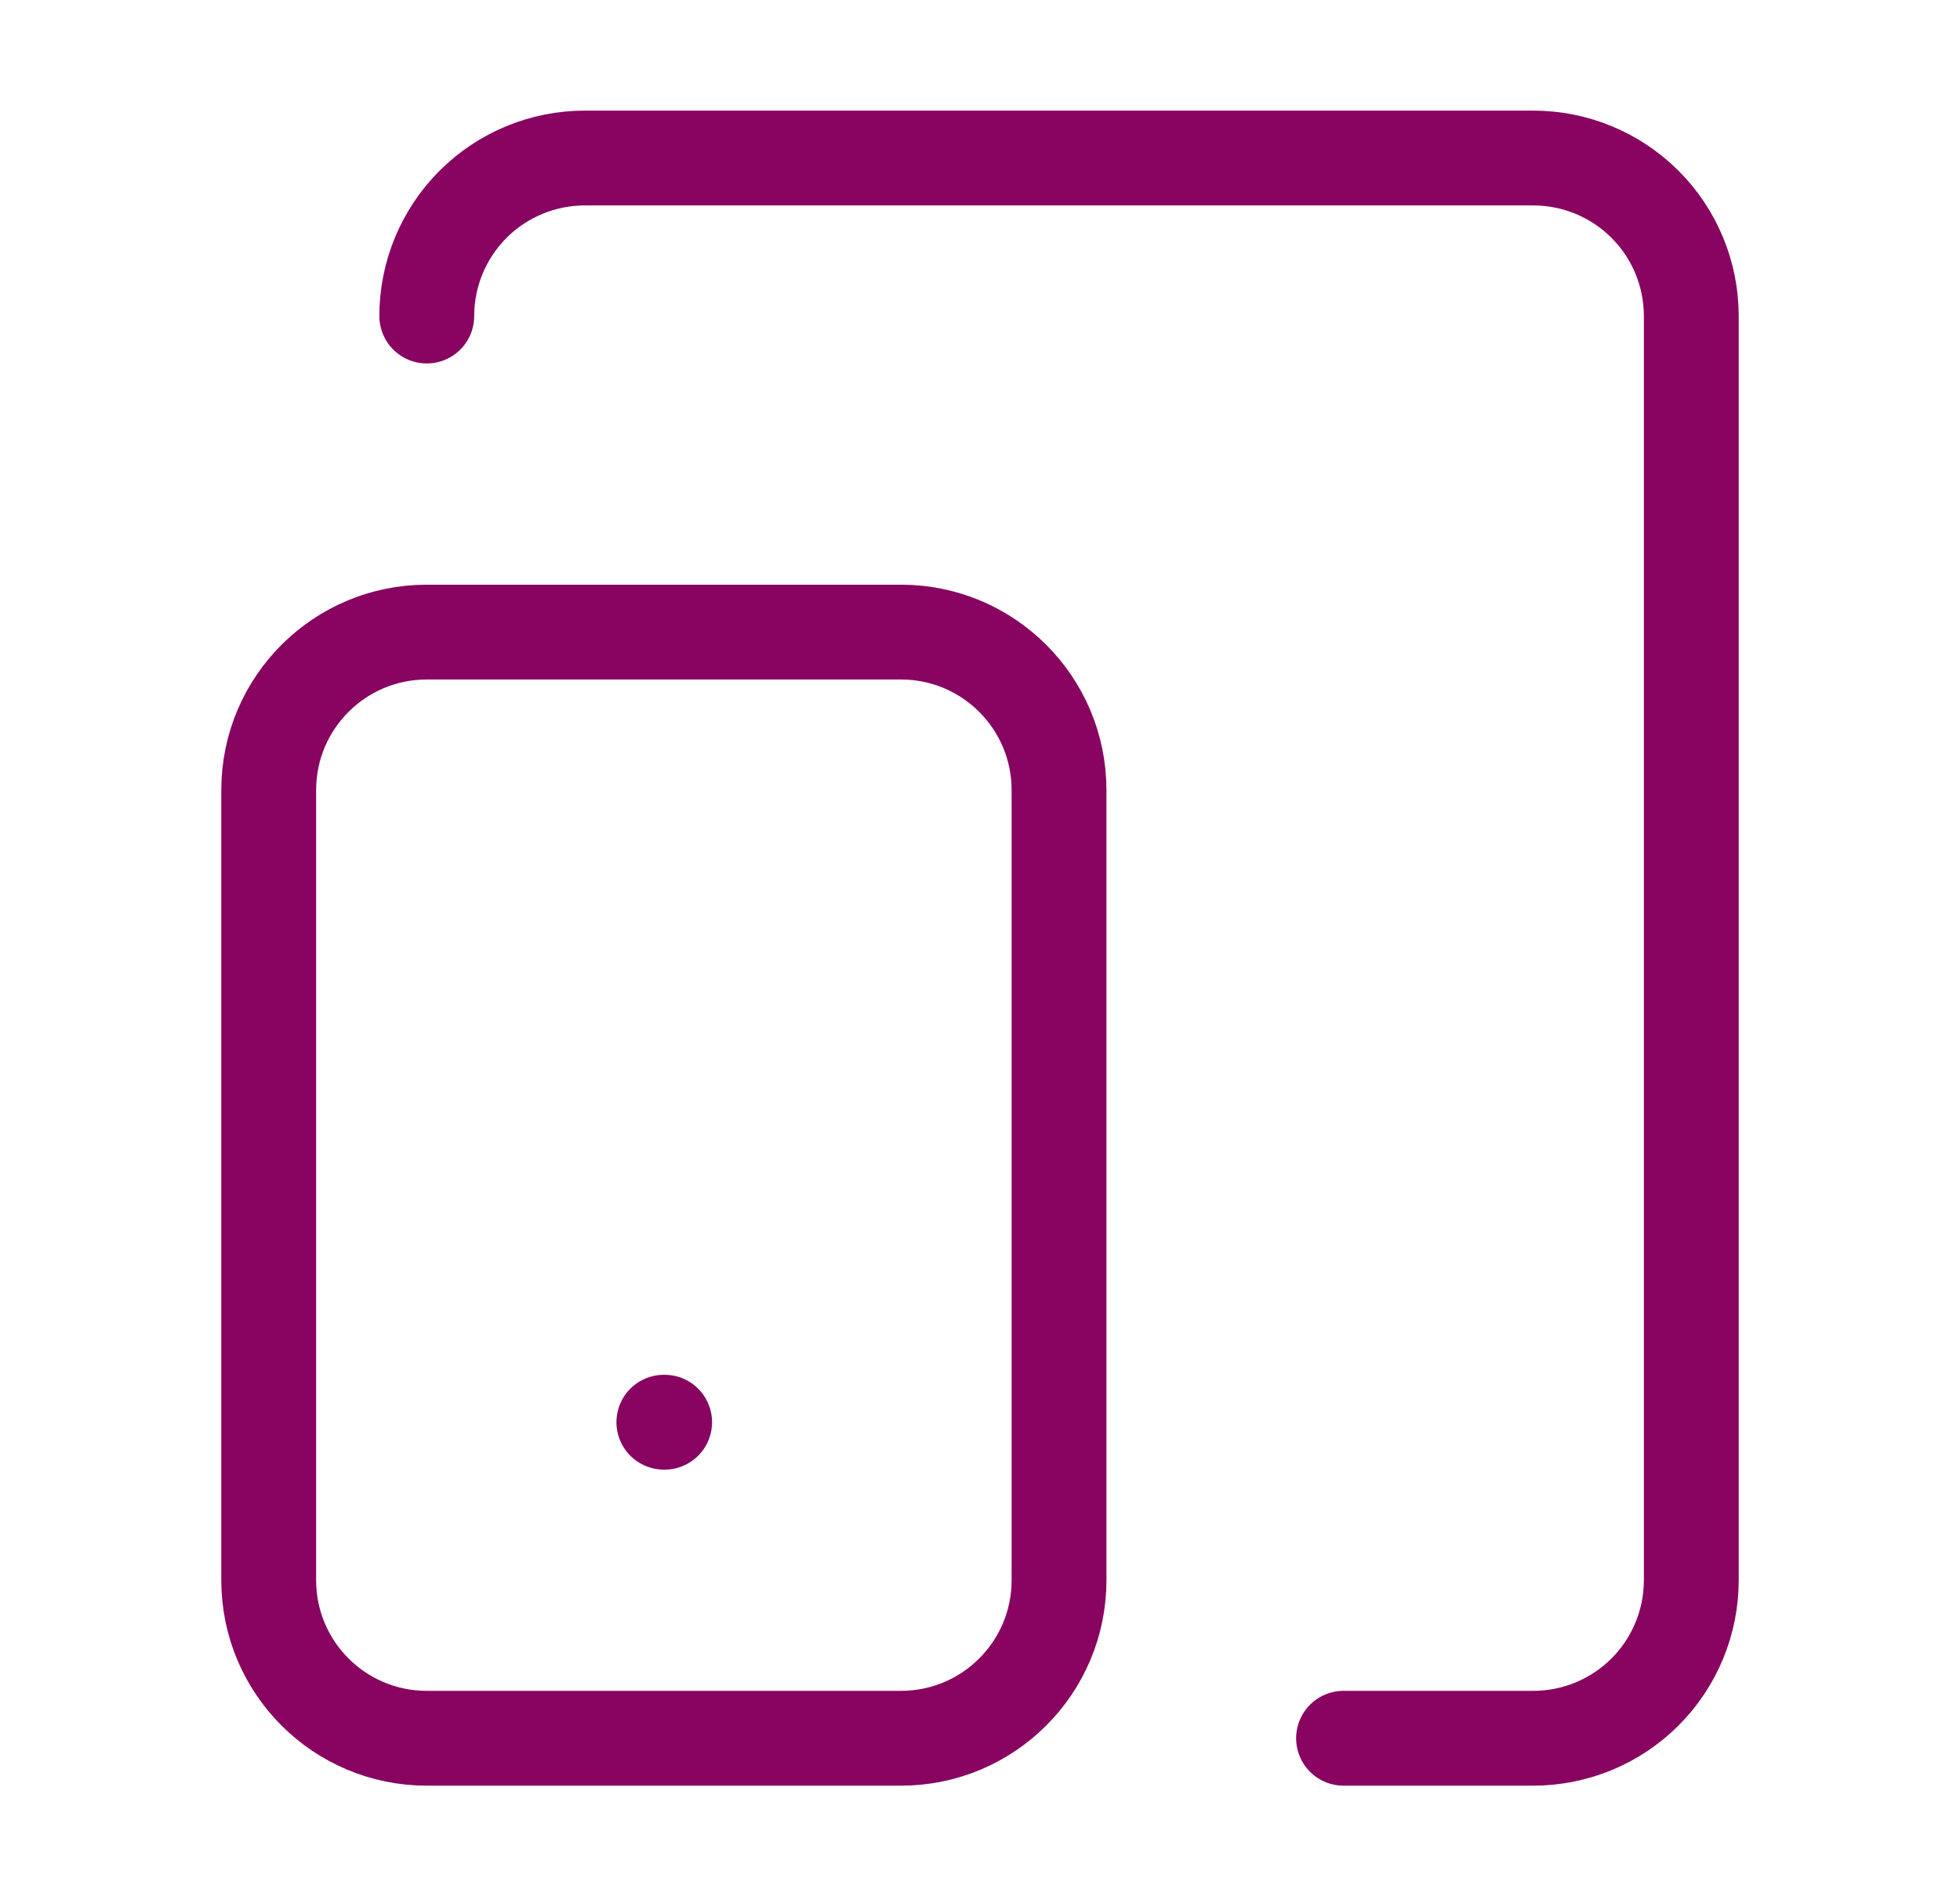 <svg width="31" height="30" viewBox="0 0 31 30" fill="none" xmlns="http://www.w3.org/2000/svg">
<path d="M14.25 10H6.75C5.369 10 4.25 11.119 4.25 12.5V25C4.25 26.381 5.369 27.5 6.75 27.5H14.25C15.631 27.5 16.75 26.381 16.75 25V12.5C16.75 11.119 15.631 10 14.25 10Z" stroke="#880460" stroke-width="1.5" stroke-linecap="round" stroke-linejoin="round"/>
<path d="M6.75 5C6.75 4.337 7.013 3.701 7.482 3.232C7.951 2.763 8.587 2.5 9.25 2.5H24.25C24.913 2.5 25.549 2.763 26.018 3.232C26.487 3.701 26.75 4.337 26.75 5V25C26.75 25.663 26.487 26.299 26.018 26.768C25.549 27.237 24.913 27.5 24.25 27.5H21.25" stroke="#880460" stroke-width="1.5" stroke-linecap="round" stroke-linejoin="round"/>
<path d="M10.5 22.5H10.512" stroke="#880460" stroke-width="1.5" stroke-linecap="round" stroke-linejoin="round"/>
</svg>
